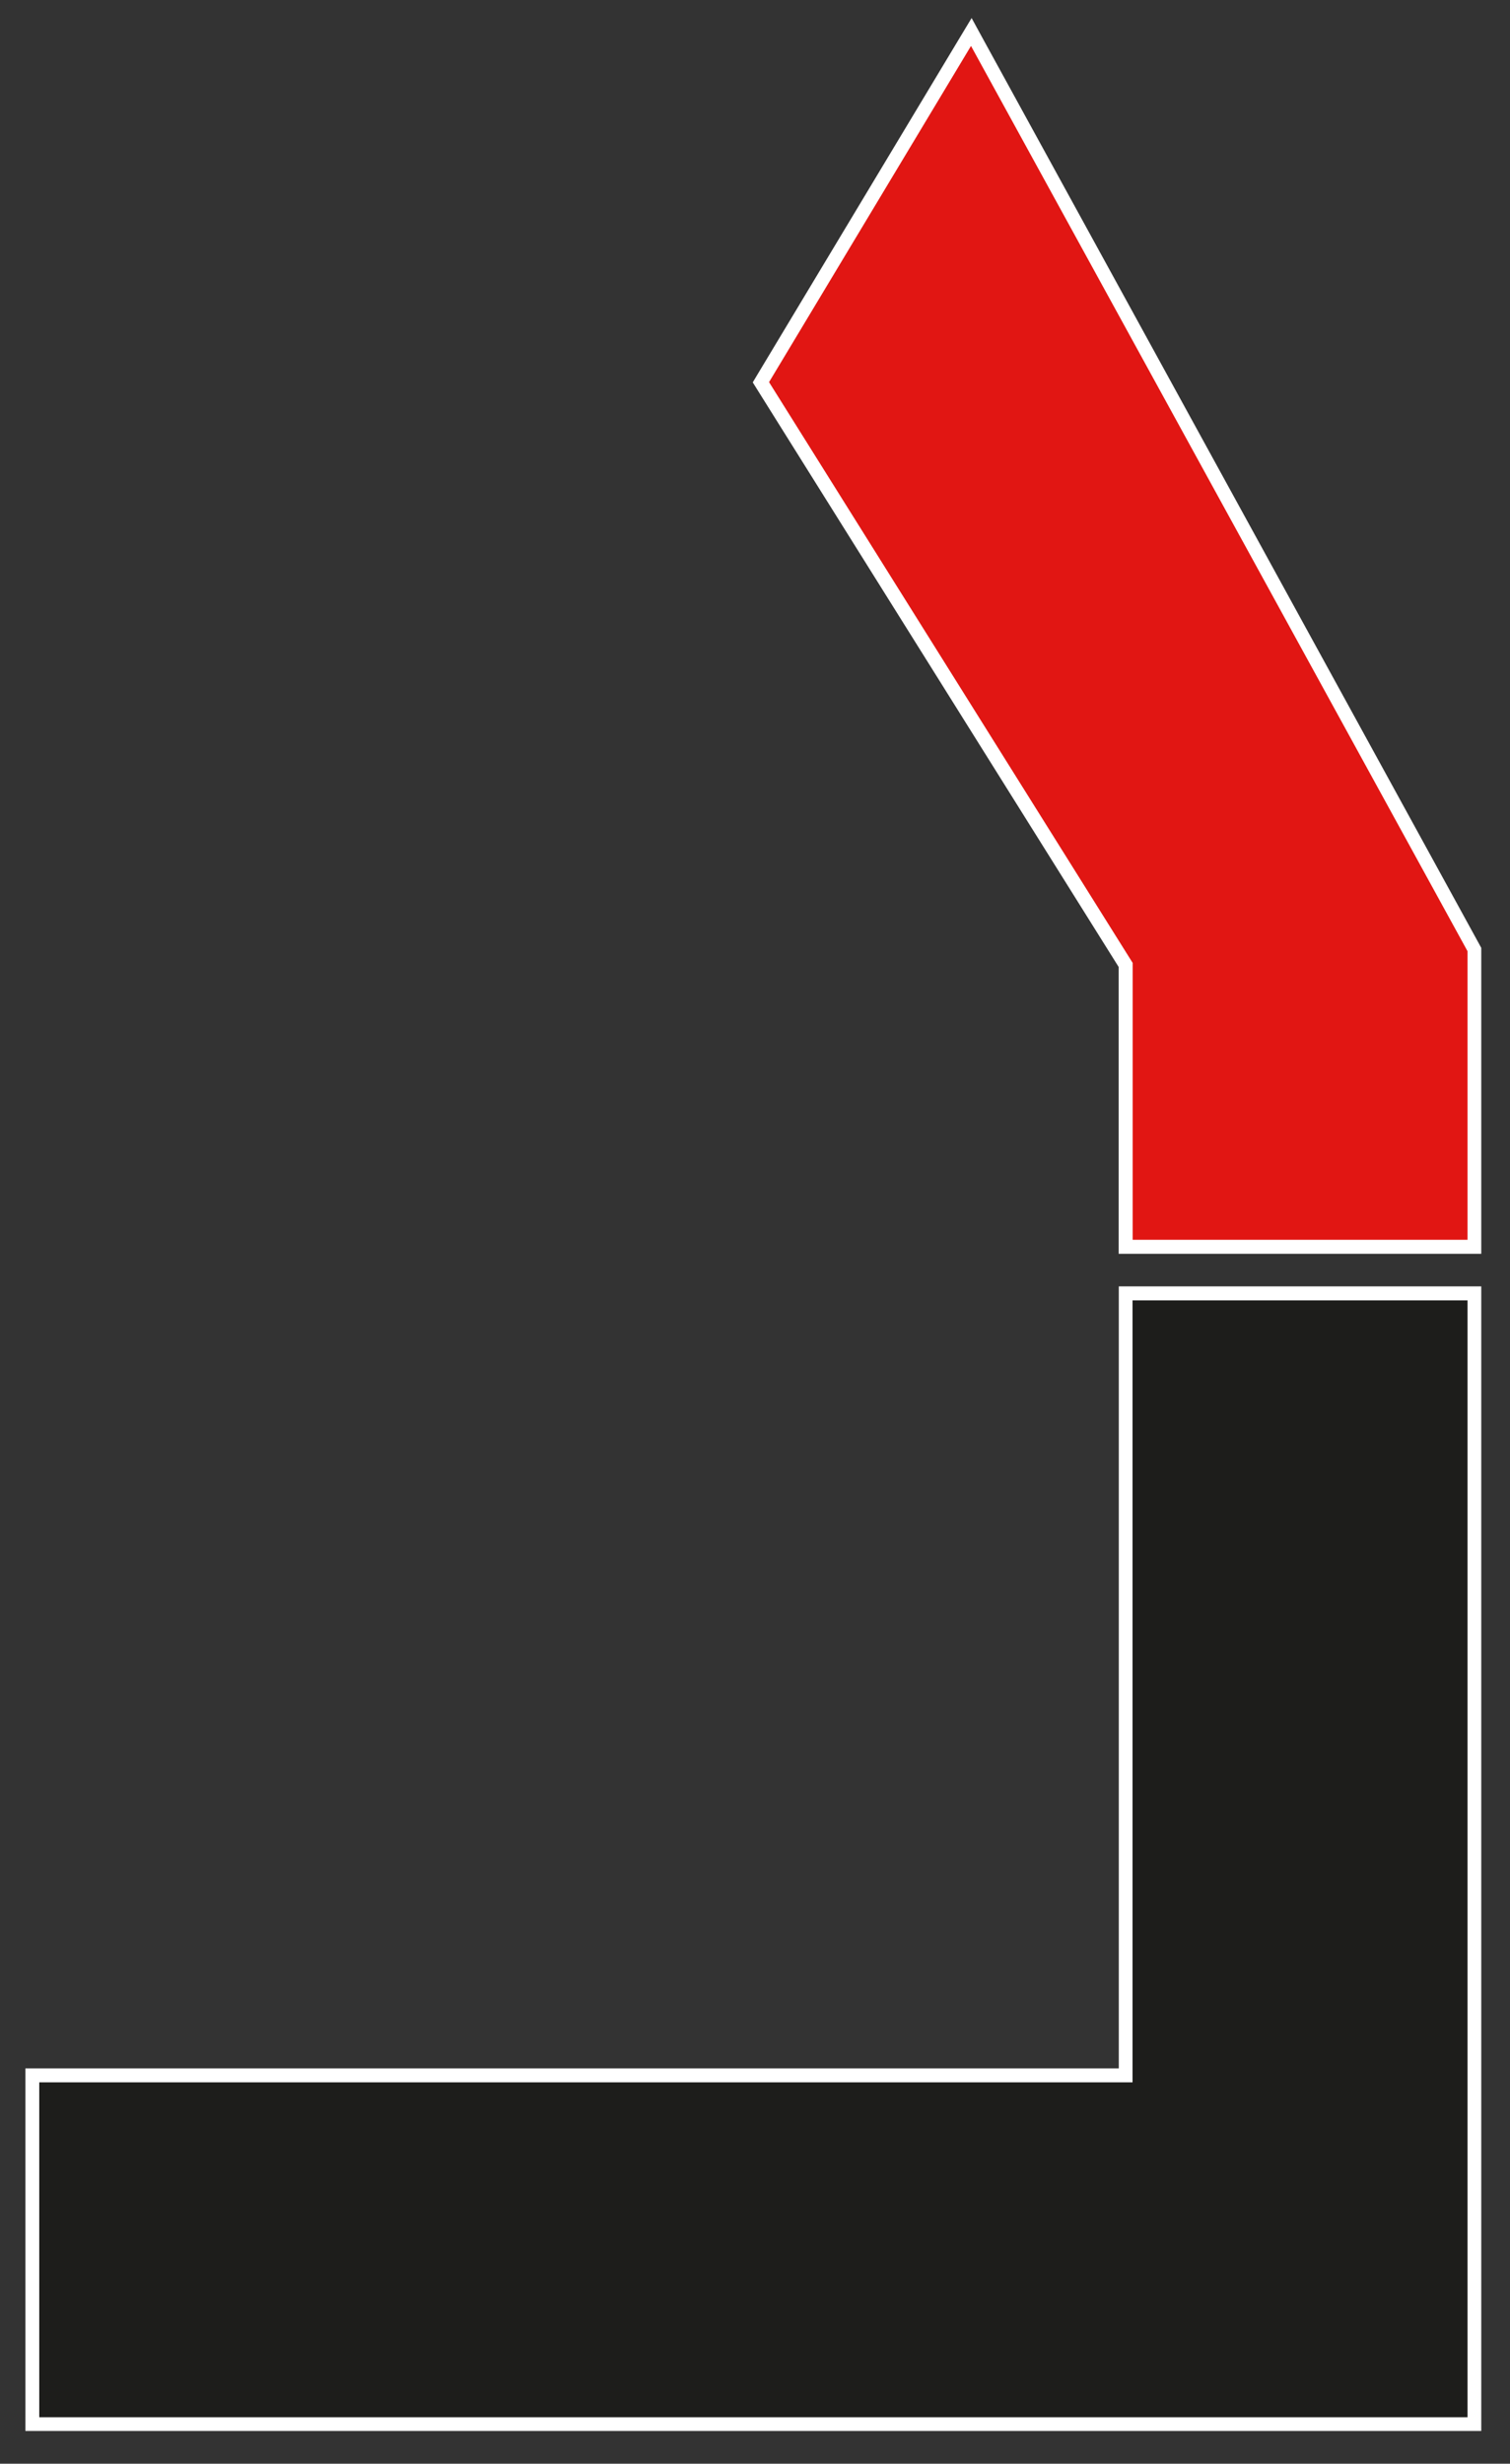 <?xml version="1.0" encoding="UTF-8"?>
<svg id="Ebene_1" xmlns="http://www.w3.org/2000/svg" version="1.1" viewBox="0 0 1176.9 1920">
  <rect x="0" y="0" width="1176.9" height="1920" fill="#333333" stroke="none"/>
  <!-- Generator: Adobe Illustrator 29.1.0, SVG Export Plug-In . SVG Version: 2.1.0 Build 142)  -->
  <defs>
    <style>
      .st0 {
        fill: #1d1d1b;
      }

      .st1 {
        fill: #fff;
      }

      .st2 {
        fill: #e11613;
      }
    </style>
  </defs>
  <g>
    <polygon class="st0" points="25.2 1889.1 25.2 1617.3 877.4 1617.3 877.4 1007.9 1149.2 1007.9 1149.2 1889.1 25.2 1889.1"/>
    <path class="st1" d="M1143.8,1013.3v870.5H30.6v-261h852.1v-609.4h261M1154.6,1002.5h-282.6v609.4H19.8v282.6h1134.7v-892h0Z"/>
  </g>
  <g>
    <polygon class="st2" points="877.4 971.7 877.4 752 593.1 297.9 757 25 1149.2 740 1149.2 971.7 877.4 971.7"/>
    <path class="st1" d="M756.8,35.8l387,705.5v224.9h-261v-215.8l-283.4-452.6L756.8,35.8M757.2,14.2l-9.7,16.1-157.4,262-3.4,5.7,3.5,5.6,281.7,450v223.5h282.6v-238.4l-1.3-2.4L766.3,30.6l-9-16.5h0Z"/>
  </g>
</svg>
